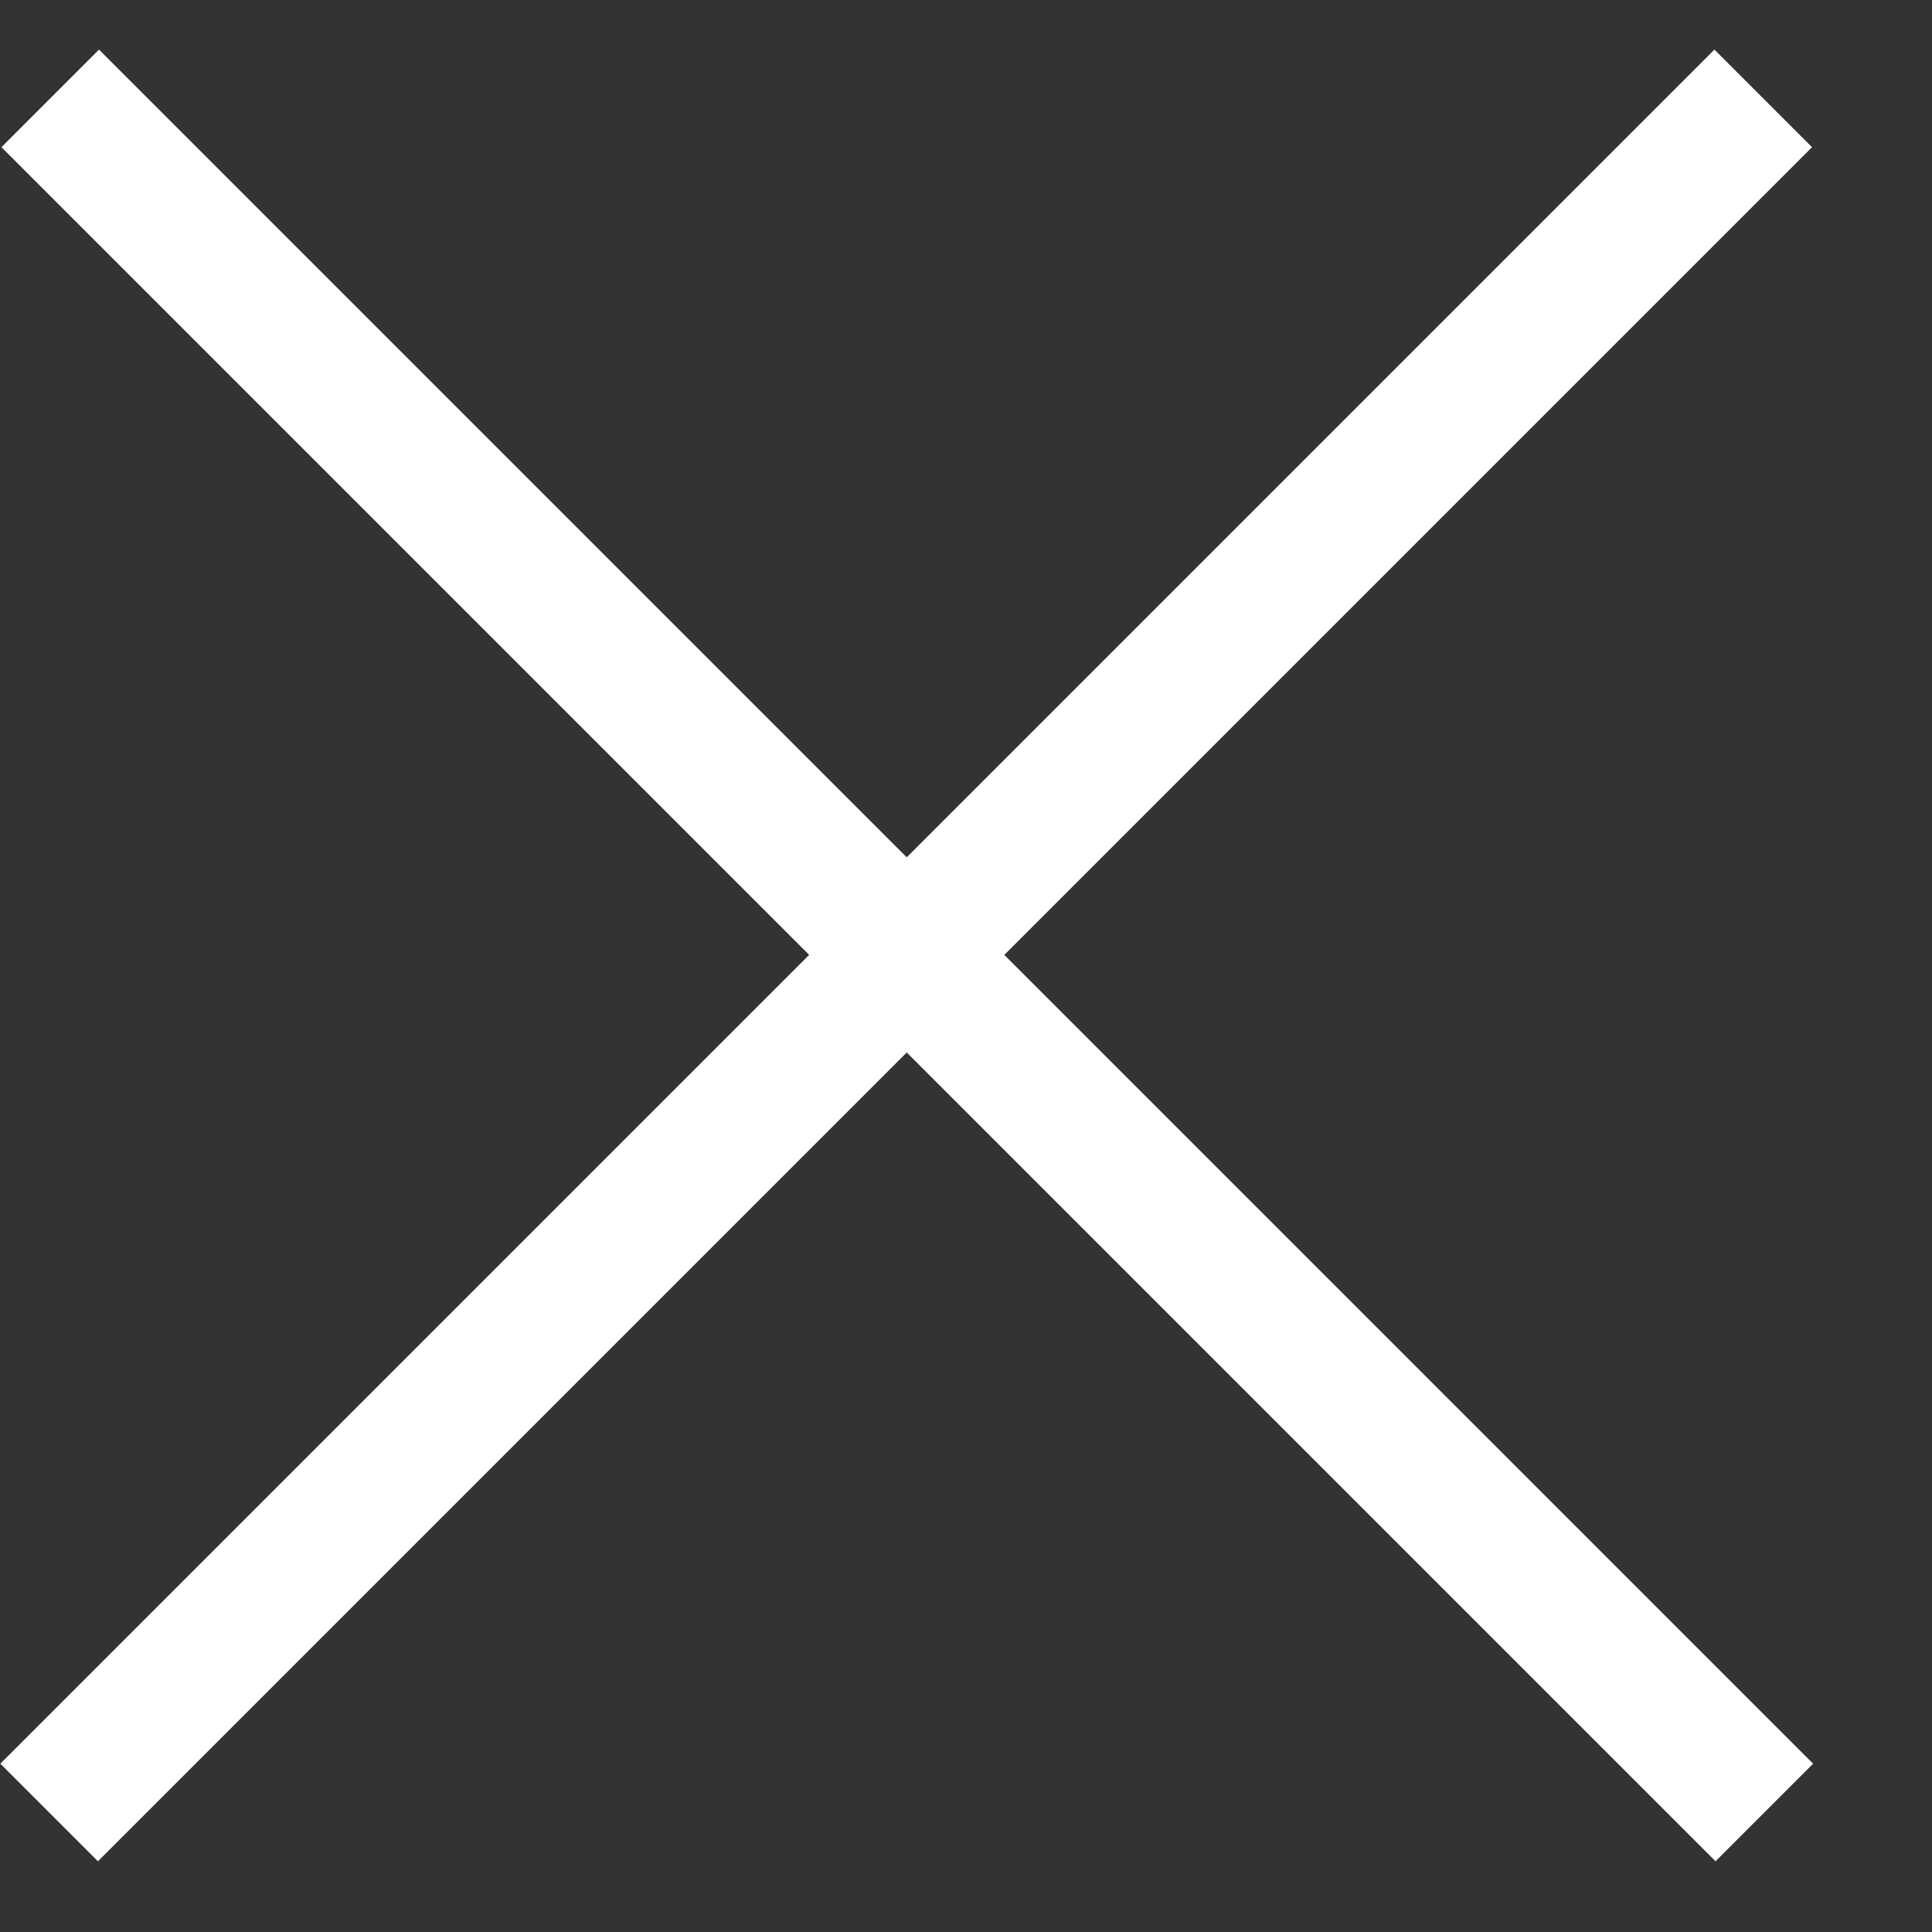 <svg width="14" height="14" viewBox="0 0 14 14" fill="none" xmlns="http://www.w3.org/2000/svg">
<rect x="0" y="0" width="14" height="14" fill="#333333" stroke="none"/>
<path d="M12.777 0.713L0.356 13.134" stroke="white" stroke-miterlimit="10"/>
<path d="M12.785 13.134L0.364 0.713" stroke="white" stroke-miterlimit="10"/>
</svg>
